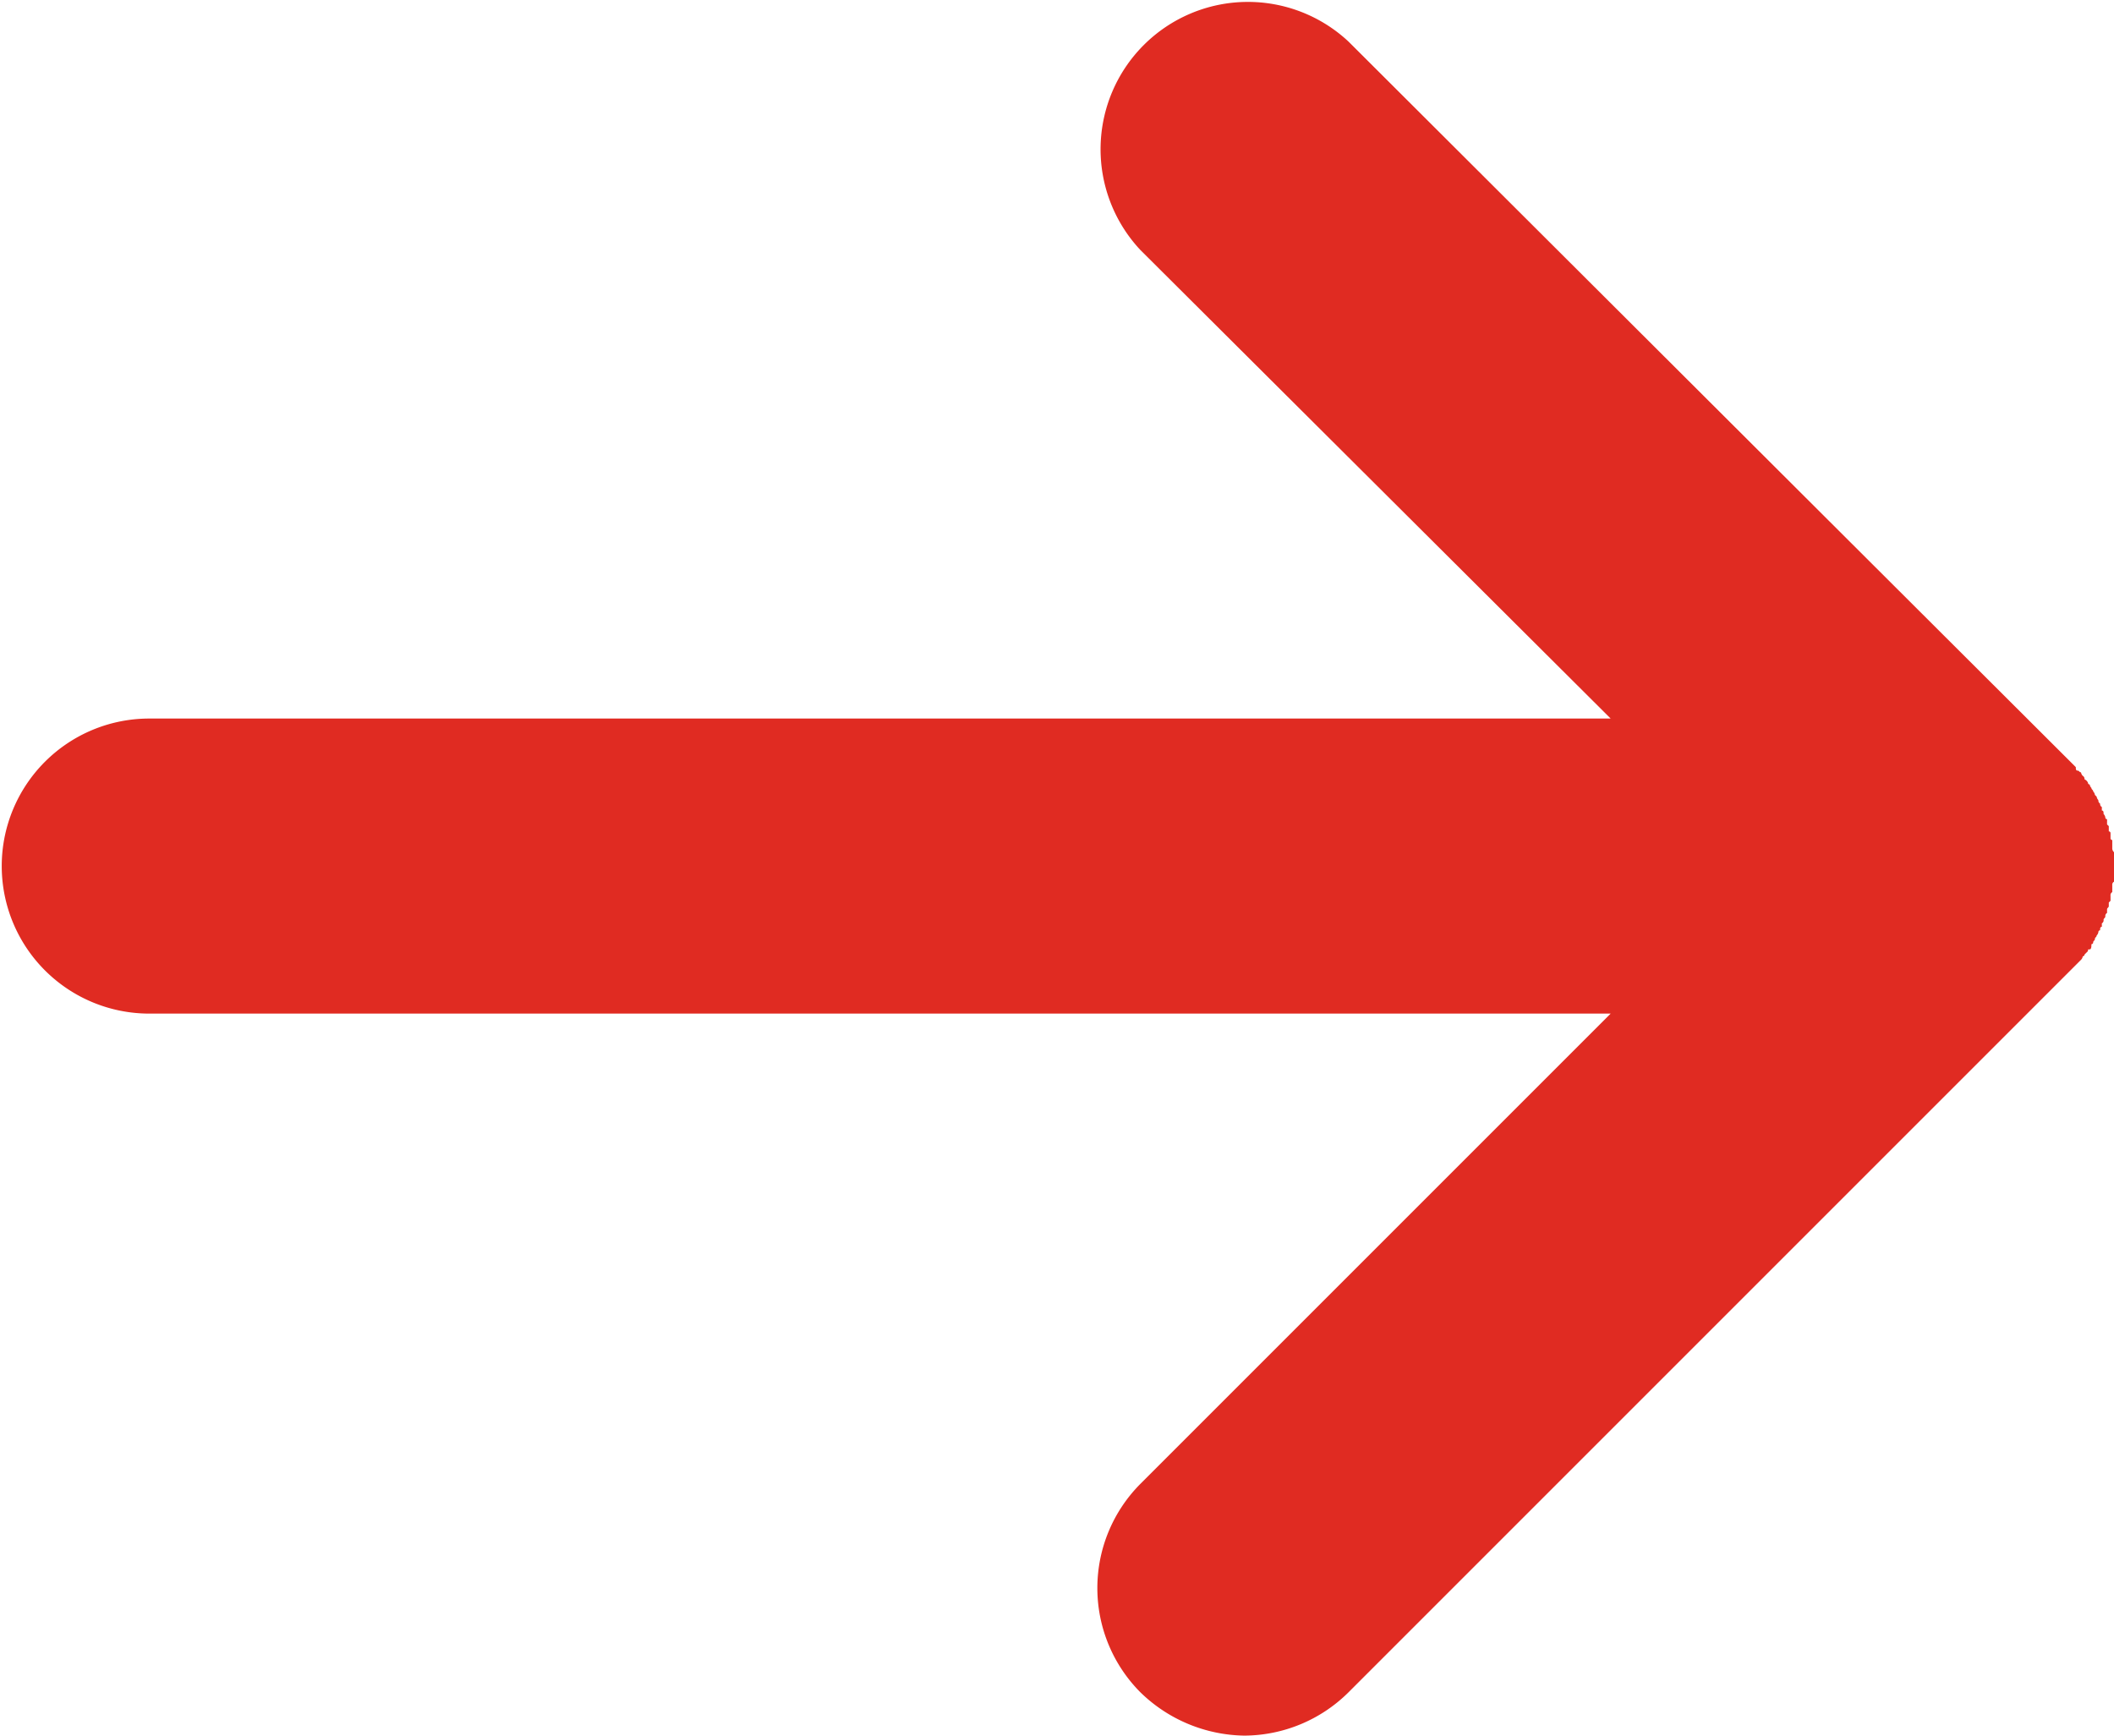 <svg xmlns="http://www.w3.org/2000/svg" width="12.18" height="10" viewBox="0 0 12.18 10">
  <defs>
    <style>
      .cls-1 {
        fill: #e02b22;
        fill-rule: evenodd;
      }
    </style>
  </defs>
  <path id="シェイプ_4" data-name="シェイプ 4" class="cls-1" d="M1237.84,3529.68l0.01-.01,0.02-.02a0.035,0.035,0,0,0,.01-0.02,0.01,0.01,0,0,0,.01-0.01l0.02-.02c0-.01,0-0.01.01-0.01s0.01-.02.01-0.03a0.01,0.01,0,0,0,.01-0.01c0-.01.01-0.01,0.01-0.02s0.01-.01.01-0.02a0.035,0.035,0,0,0,.01-0.02,0.01,0.01,0,0,1,.01-0.01c0-.01,0-0.02.01-0.02v-0.02a0.02,0.02,0,0,0,.01-0.02c0-.01.01-0.01,0.01-0.02a0.02,0.02,0,0,1,.01-0.02v-0.02c0-.01.01-0.01,0.01-0.02v-0.02l0.01-.01v-0.03a0.02,0.02,0,0,1,.01-0.02v-0.04a0.02,0.02,0,0,1,.01-0.02v-0.17a0.031,0.031,0,0,1-.01-0.02v-0.05a0.01,0.01,0,0,1-.01-0.01v-0.03a0.01,0.01,0,0,0-.01-0.01v-0.03l-0.01-.01v-0.03a0.01,0.01,0,0,1-.01-0.01,0.035,0.035,0,0,0-.01-0.02c0-.01,0-0.02-0.01-0.02v-0.02a0.02,0.02,0,0,1-.01-0.02,0.02,0.02,0,0,1-.01-0.02,0.035,0.035,0,0,1-.01-0.02l-0.01-.01a0.035,0.035,0,0,0-.01-0.02c0-.01-0.01-0.01-0.01-0.02a0.035,0.035,0,0,1-.01-0.02,0.01,0.01,0,0,1-.01-0.01,0.038,0.038,0,0,0-.02-0.02,0.02,0.02,0,0,0-.01-0.02,0.035,0.035,0,0,1-.01-0.02c-0.01,0-.01-0.01-0.02-0.01s-0.01-.01-0.01-0.02l-0.03-.03-4.16-4.15a0.849,0.849,0,0,0-1.2,1.2l2.71,2.7h-8.42a0.85,0.85,0,0,0,0,1.7h8.42l-2.71,2.71a0.851,0.851,0,0,0,0,1.2,0.875,0.875,0,0,0,.6.25,0.857,0.857,0,0,0,.6-0.25l4.16-4.16Z" transform="translate(-1225.88 -3524.12)"/>
</svg>

